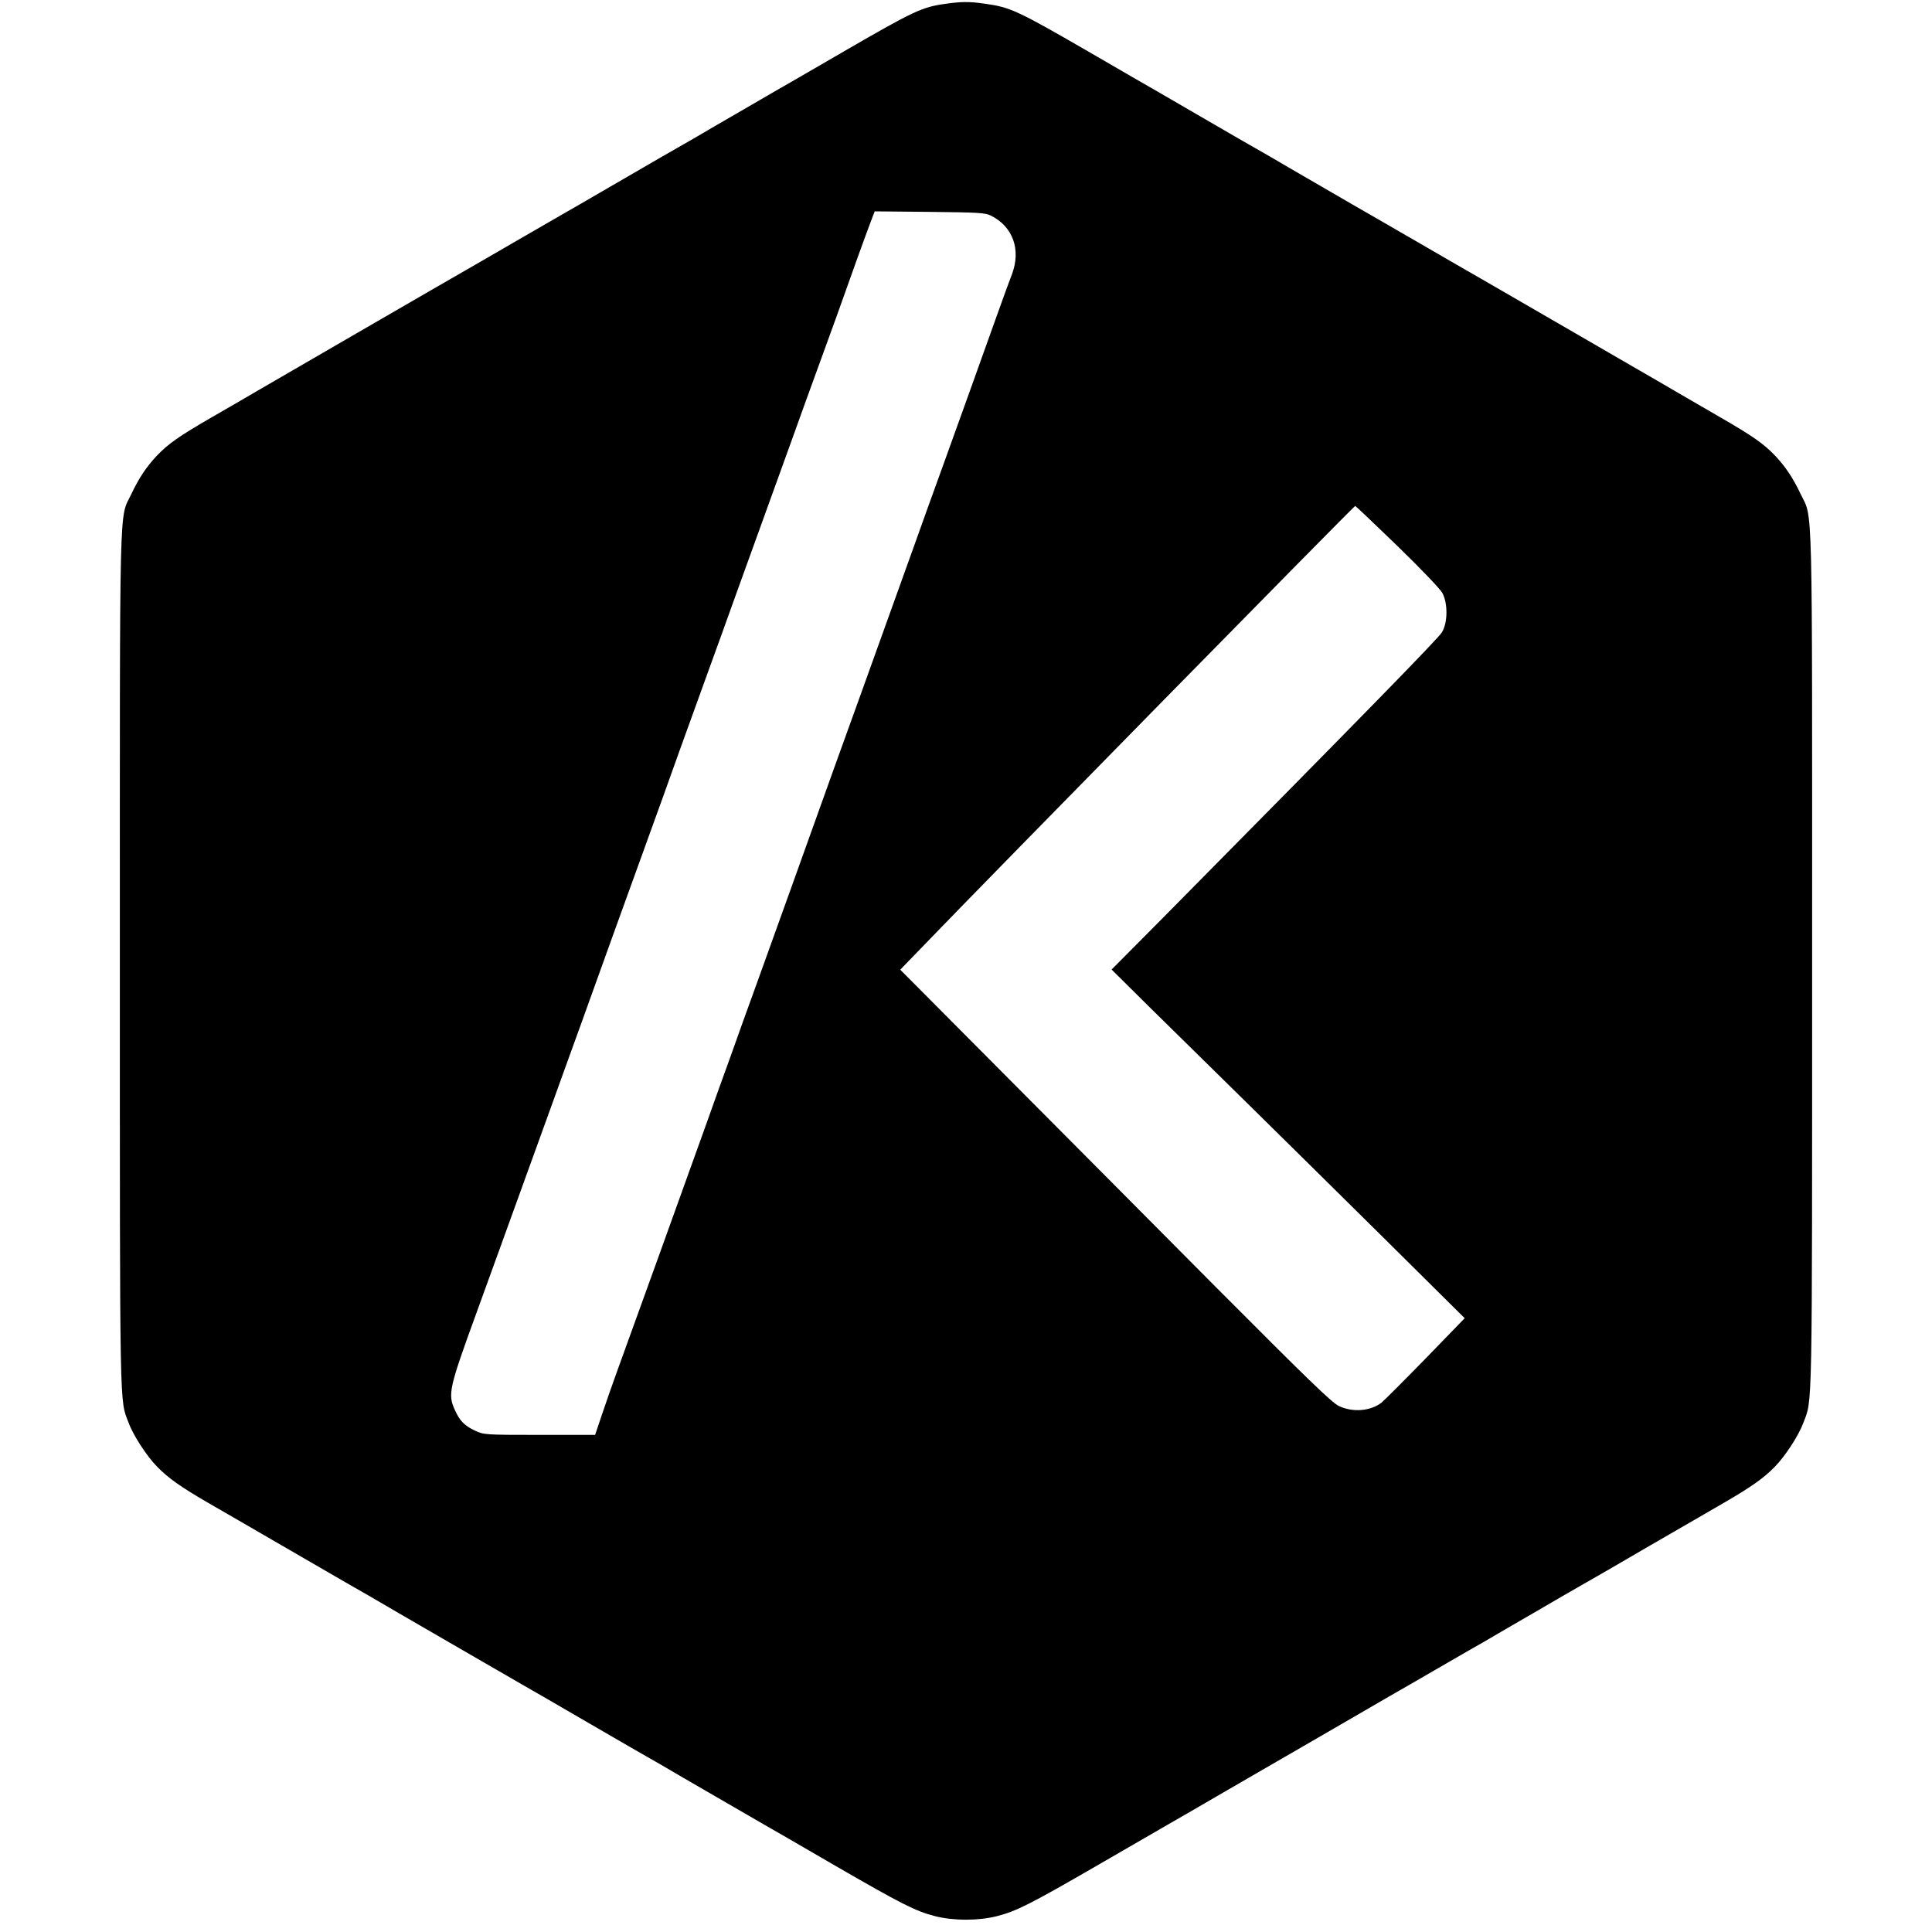 <?xml version="1.0" standalone="no"?>
<!DOCTYPE svg PUBLIC "-//W3C//DTD SVG 20010904//EN"
 "http://www.w3.org/TR/2001/REC-SVG-20010904/DTD/svg10.dtd">
<svg version="1.0" xmlns="http://www.w3.org/2000/svg"
 width="1096pt" height="1096pt" viewBox="0 0 1096 1096"
 preserveAspectRatio="xMidYMid meet">
<g transform="translate(0,1096) scale(0.1,-0.1)"
fill="#000000" stroke="none">
<path d="M5361 10938 c-130 -18 -179 -41 -571 -268 -69 -40 -181 -105 -250
-145 -69 -39 -213 -123 -320 -185 -107 -62 -237 -137 -287 -167 -51 -29 -135
-77 -185 -106 -51 -30 -181 -105 -288 -167 -107 -62 -251 -146 -320 -185 -69
-40 -170 -98 -225 -130 -55 -32 -255 -148 -445 -257 -190 -110 -401 -232 -470
-272 -69 -40 -201 -117 -295 -171 -93 -54 -206 -119 -250 -145 -44 -26 -156
-91 -250 -145 -192 -111 -250 -152 -316 -221 -59 -63 -101 -126 -144 -217 -70
-146 -65 41 -65 -2650 0 -2610 -2 -2482 50 -2619 26 -71 103 -189 161 -248 62
-64 134 -115 284 -202 72 -41 261 -151 420 -243 160 -93 331 -192 380 -220 50
-28 178 -102 285 -165 107 -62 236 -137 285 -165 50 -29 135 -78 190 -110 55
-32 156 -90 225 -130 69 -39 213 -123 320 -185 107 -62 237 -137 288 -167 50
-29 134 -77 185 -106 50 -30 180 -105 287 -167 107 -62 236 -137 285 -165 50
-28 236 -136 415 -240 372 -215 454 -257 564 -285 106 -27 246 -27 352 0 110
28 192 70 564 285 179 104 366 212 415 240 50 28 178 103 285 165 107 62 236
137 285 165 50 29 133 77 185 107 52 30 183 106 290 168 107 62 251 146 320
185 69 40 169 98 223 129 53 31 139 80 190 109 50 30 180 105 287 167 107 63
236 137 285 165 50 28 221 127 380 220 160 92 349 202 420 243 150 87 222 138
284 202 58 59 135 177 161 248 52 137 50 9 50 2619 0 2691 5 2504 -65 2650
-43 91 -85 154 -144 217 -66 69 -124 110 -316 221 -93 54 -206 119 -250 145
-44 26 -156 91 -250 145 -93 54 -226 131 -295 171 -69 40 -280 162 -470 272
-190 109 -390 225 -445 257 -55 32 -156 90 -225 130 -69 39 -213 123 -320 185
-107 62 -237 137 -287 167 -51 29 -135 77 -185 106 -51 30 -181 105 -288 167
-107 62 -251 146 -320 185 -69 40 -181 105 -250 145 -400 231 -439 249 -583
269 -89 13 -135 12 -226 -1z m260 -1201 c125 -62 172 -193 120 -332 -13 -33
-55 -148 -93 -255 -104 -291 -195 -545 -298 -830 -51 -140 -124 -343 -162
-450 -152 -423 -210 -584 -293 -815 -48 -132 -118 -328 -157 -435 -214 -597
-298 -832 -438 -1220 -51 -140 -123 -340 -160 -445 -38 -104 -101 -280 -140
-390 -40 -110 -92 -256 -117 -325 -60 -168 -217 -603 -379 -1050 -31 -85 -72
-203 -92 -263 l-36 -107 -316 0 c-310 0 -316 1 -365 24 -60 28 -87 56 -114
116 -42 91 -34 124 123 555 42 116 103 284 136 375 188 520 246 680 295 815
30 83 101 281 159 440 176 489 234 651 321 890 46 127 113 313 150 415 65 183
98 274 254 705 44 121 119 328 166 460 48 132 115 319 150 415 35 96 102 283
150 415 47 132 115 319 150 415 35 96 84 231 109 300 80 226 173 484 196 543
l22 58 311 -3 c276 -3 316 -5 348 -21z m2306 -1874 c137 -133 244 -245 256
-268 31 -60 30 -167 -3 -222 -22 -36 -453 -477 -1584 -1621 l-290 -292 225
-223 c124 -122 365 -359 535 -526 170 -167 519 -512 776 -766 l467 -463 -222
-229 c-122 -125 -235 -238 -251 -251 -64 -48 -163 -55 -241 -18 -40 19 -179
154 -700 677 -357 360 -906 911 -1219 1226 l-569 572 149 154 c364 378 2425
2477 2432 2477 2 0 110 -102 239 -227z"/>
</g>
</svg>